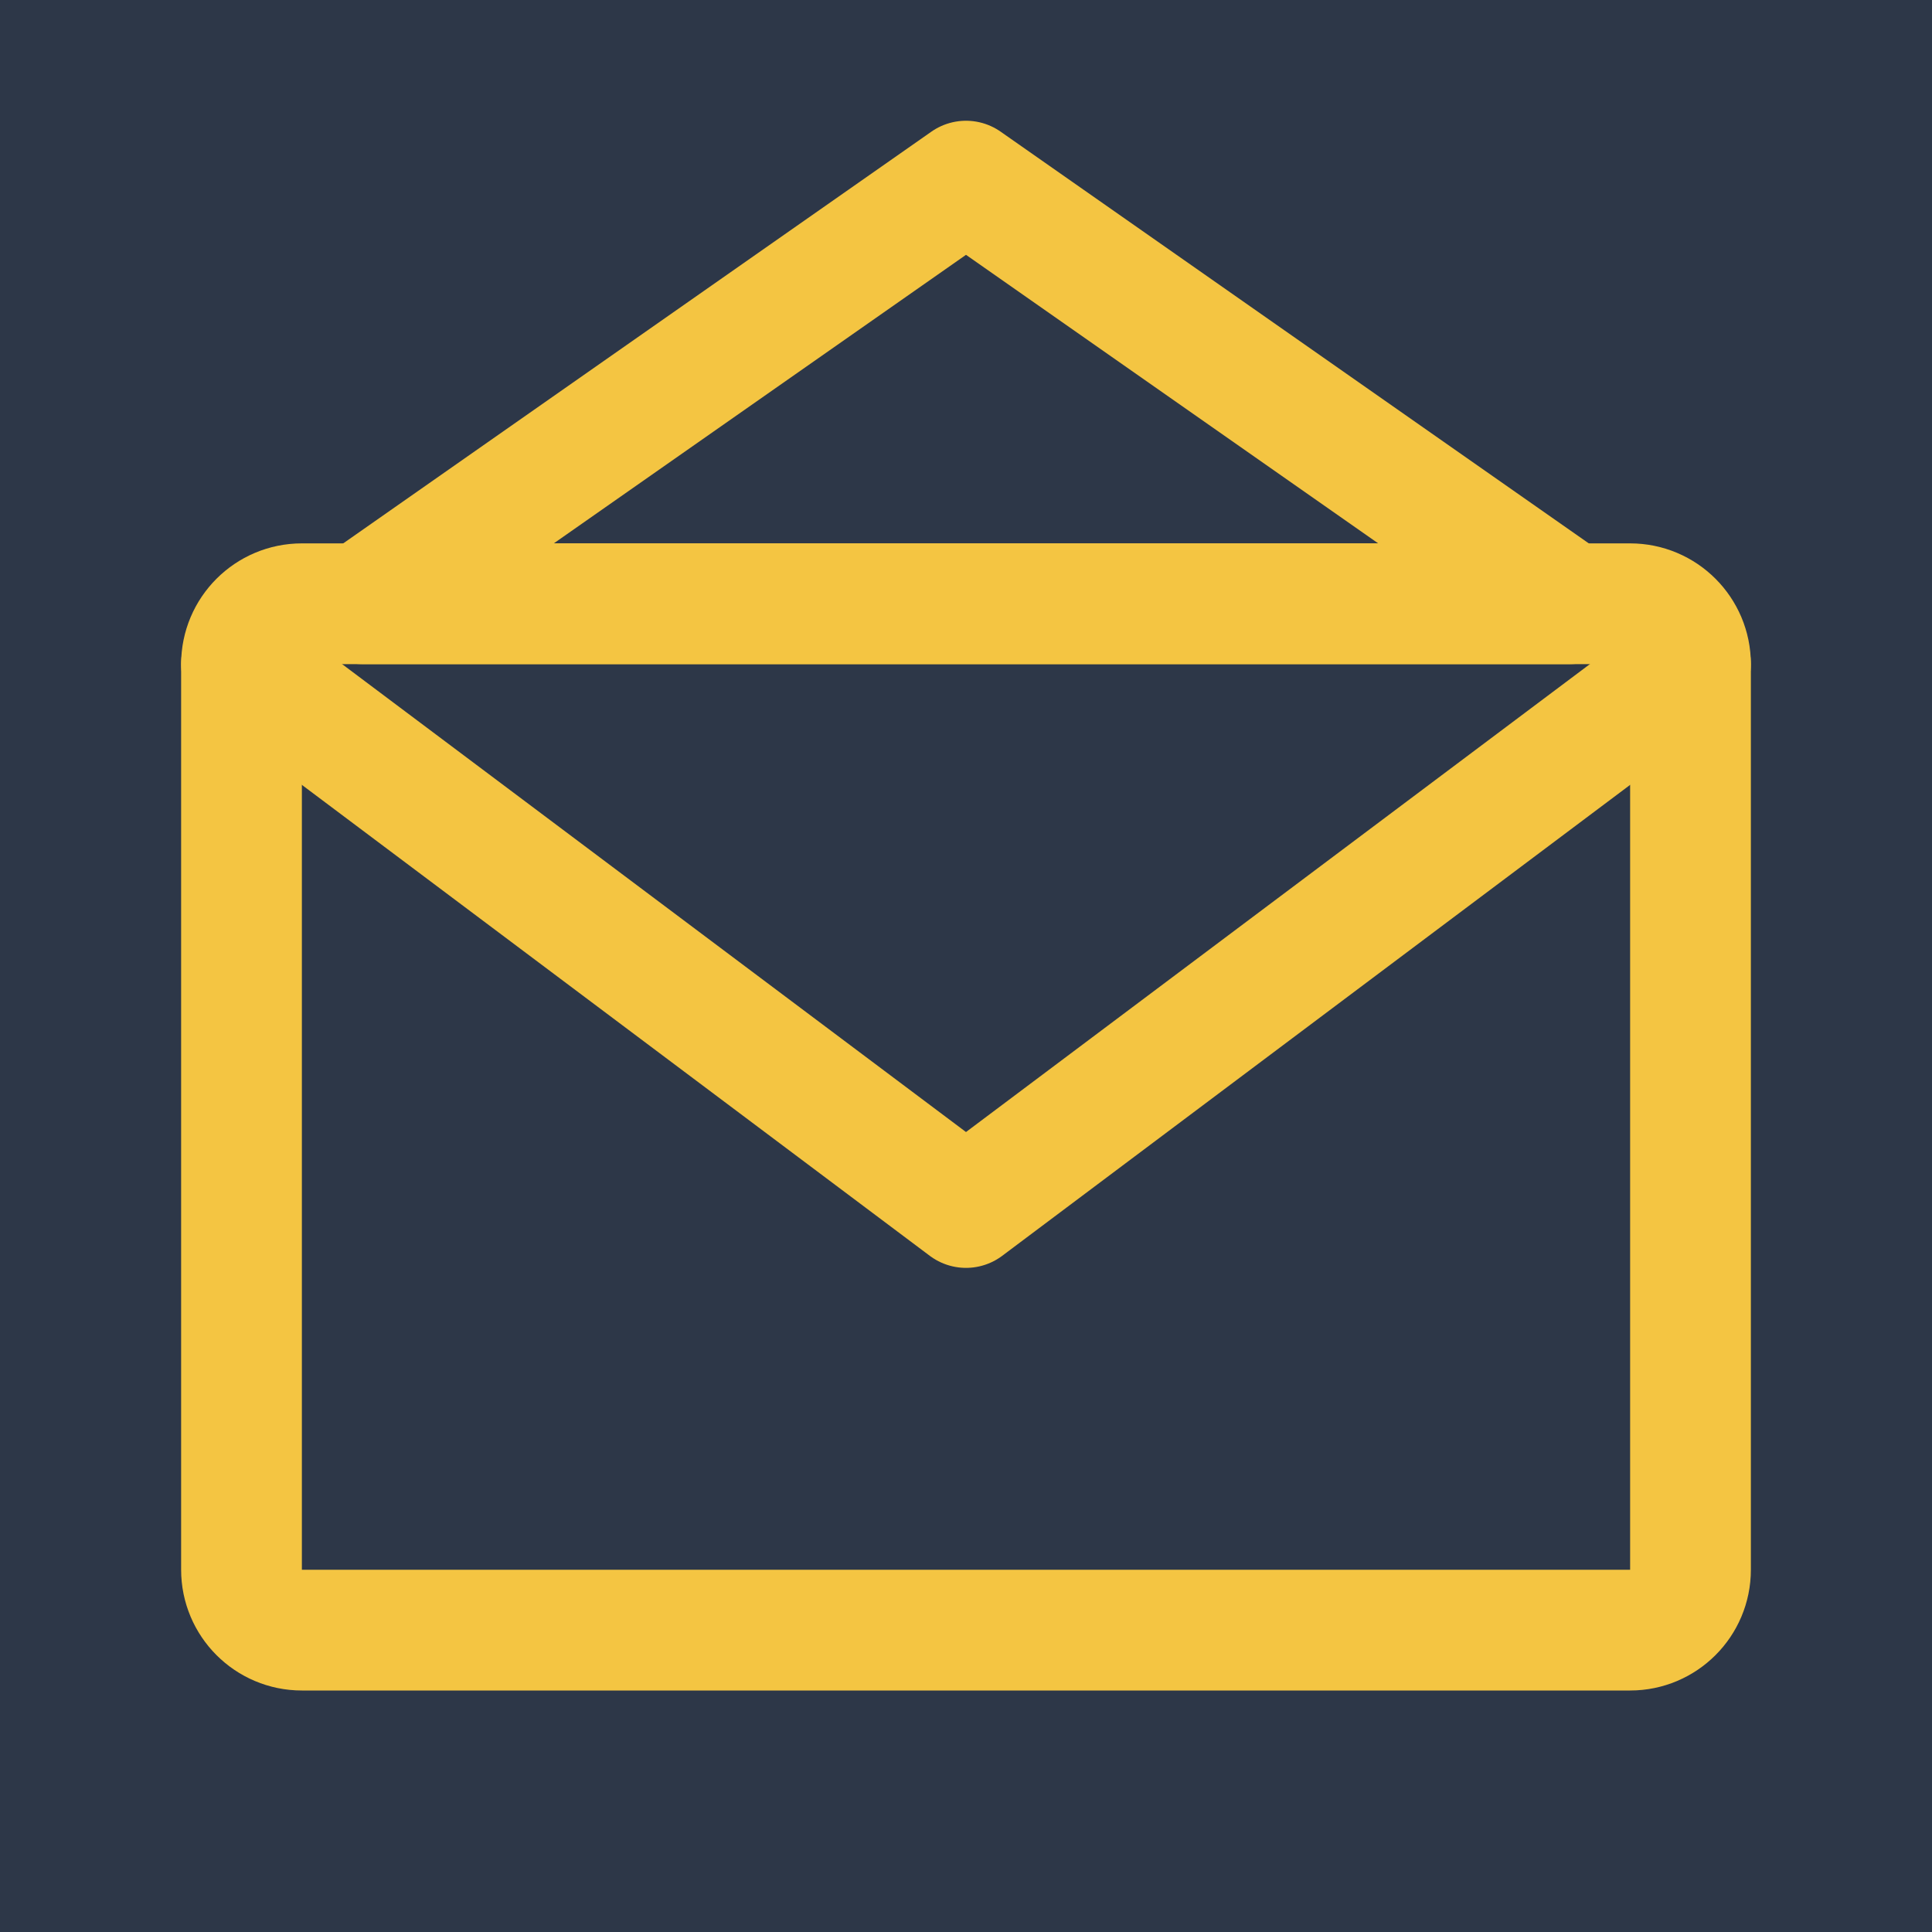 <svg width="32" height="32" viewBox="0 0 32 32" fill="none" xmlns="http://www.w3.org/2000/svg">
  <!-- Background -->
  <rect width="32" height="32" fill="#2d3748"/>
  
  <!-- House roof / arrow pointing up -->
  <path 
    d="M16 3L26 10H6L16 3Z" 
    stroke="#f4c542" 
    stroke-width="2"
    stroke-linecap="round"
    stroke-linejoin="round"
    fill="none"
  />
  
  <!-- Envelope body -->
  <path 
    d="M4 11C4 10.448 4.448 10 5 10H27C27.552 10 28 10.448 28 11V26C28 26.552 27.552 27 27 27H5C4.448 27 4 26.552 4 26V11Z" 
    stroke="#f4c542" 
    stroke-width="2"
    fill="none"
  />
  
  <!-- Envelope flap -->
  <path 
    d="M4 11L16 20L28 11" 
    stroke="#f4c542" 
    stroke-width="2"
    stroke-linecap="round"
    stroke-linejoin="round"
    fill="none"
  />
</svg>